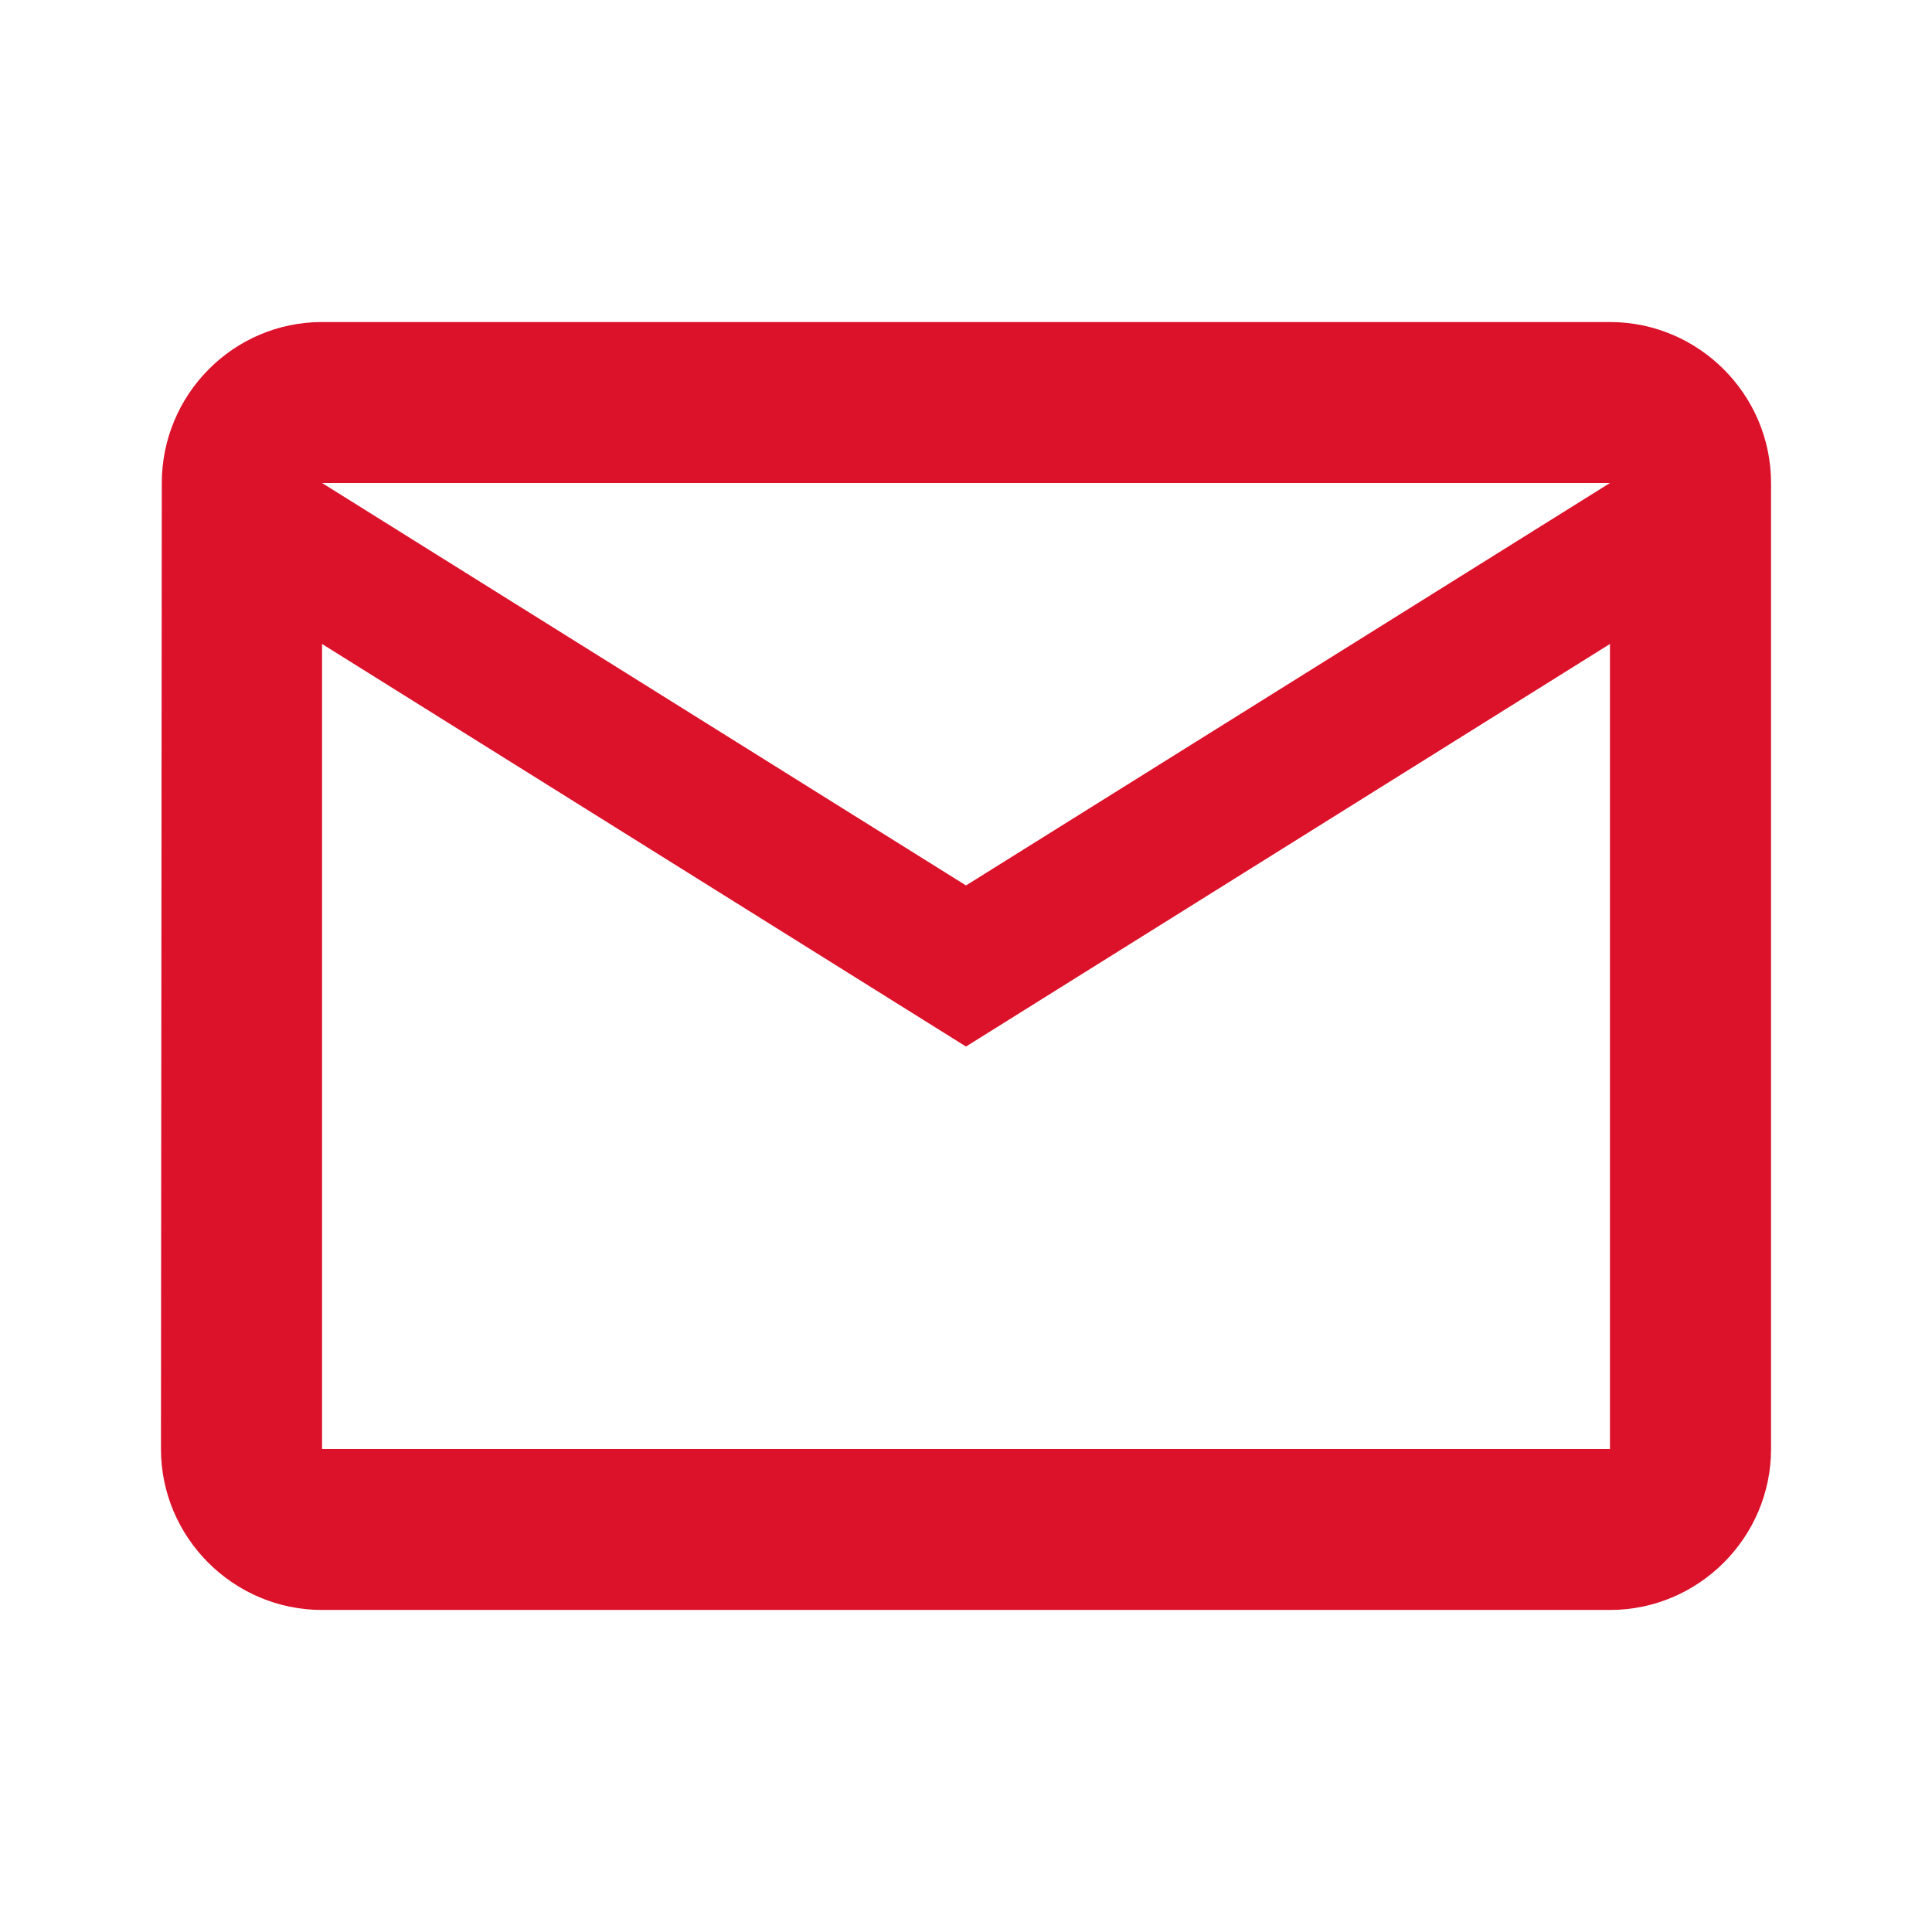 <svg width="16" height="16" viewBox="0 0 16 16" fill="none" xmlns="http://www.w3.org/2000/svg">
<g id="icon/communication/mail_outline_24px">
<path id="icon/communication/mail_outline_24px_2" fill-rule="evenodd" clip-rule="evenodd" d="M13.333 2.667H2.667C1.933 2.667 1.34 3.267 1.34 4L1.333 12C1.333 12.733 1.933 13.333 2.667 13.333H13.333C14.067 13.333 14.667 12.733 14.667 12V4C14.667 3.267 14.067 2.667 13.333 2.667ZM2.667 5.333L8 8.667L13.333 5.333V12H2.667V5.333ZM2.667 4L8 7.333L13.333 4H2.667Z" fill="#DC112A"/>
</g>
</svg>
